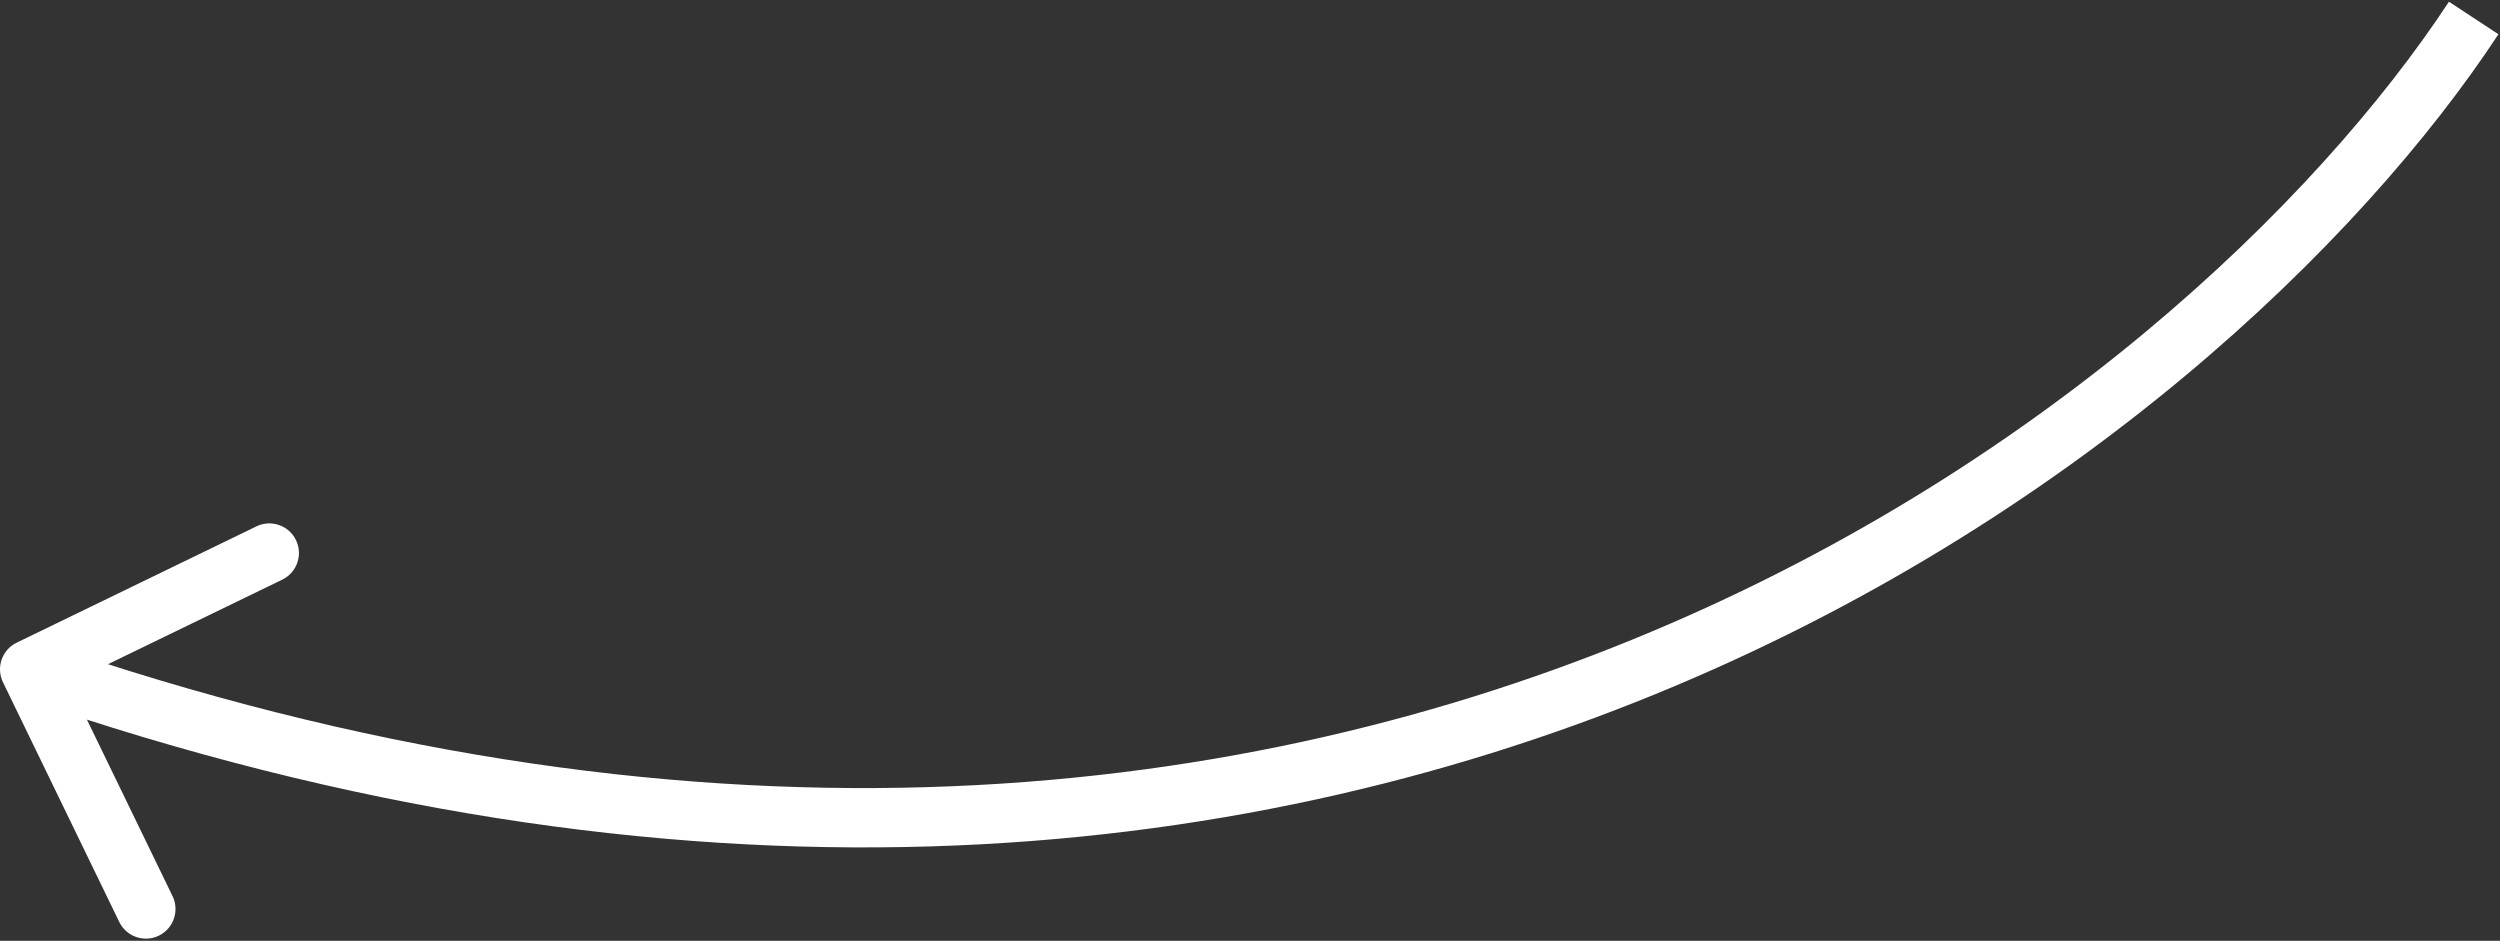 <?xml version="1.0" encoding="UTF-8"?> <svg xmlns="http://www.w3.org/2000/svg" width="380" height="143" viewBox="0 0 380 143" fill="none"><rect x="0" y="0" width="380" height="143" fill="#333333" stroke="none"/><path d="M2.536 97.686C0.3 98.77 -0.633 101.462 0.451 103.698L18.128 140.137C19.213 142.373 21.905 143.306 24.141 142.222C26.377 141.137 27.311 138.445 26.226 136.209L10.513 103.819L42.903 88.106C45.139 87.021 46.072 84.329 44.987 82.093C43.903 79.857 41.211 78.924 38.974 80.009L2.536 97.686ZM376 2.734L372.24 0.262C332.445 60.771 203.213 165.864 5.974 97.483L4.5 101.734L3.026 105.986C204.987 176.005 338.222 68.365 379.76 5.207L376 2.734Z" fill="white"></path></svg> 